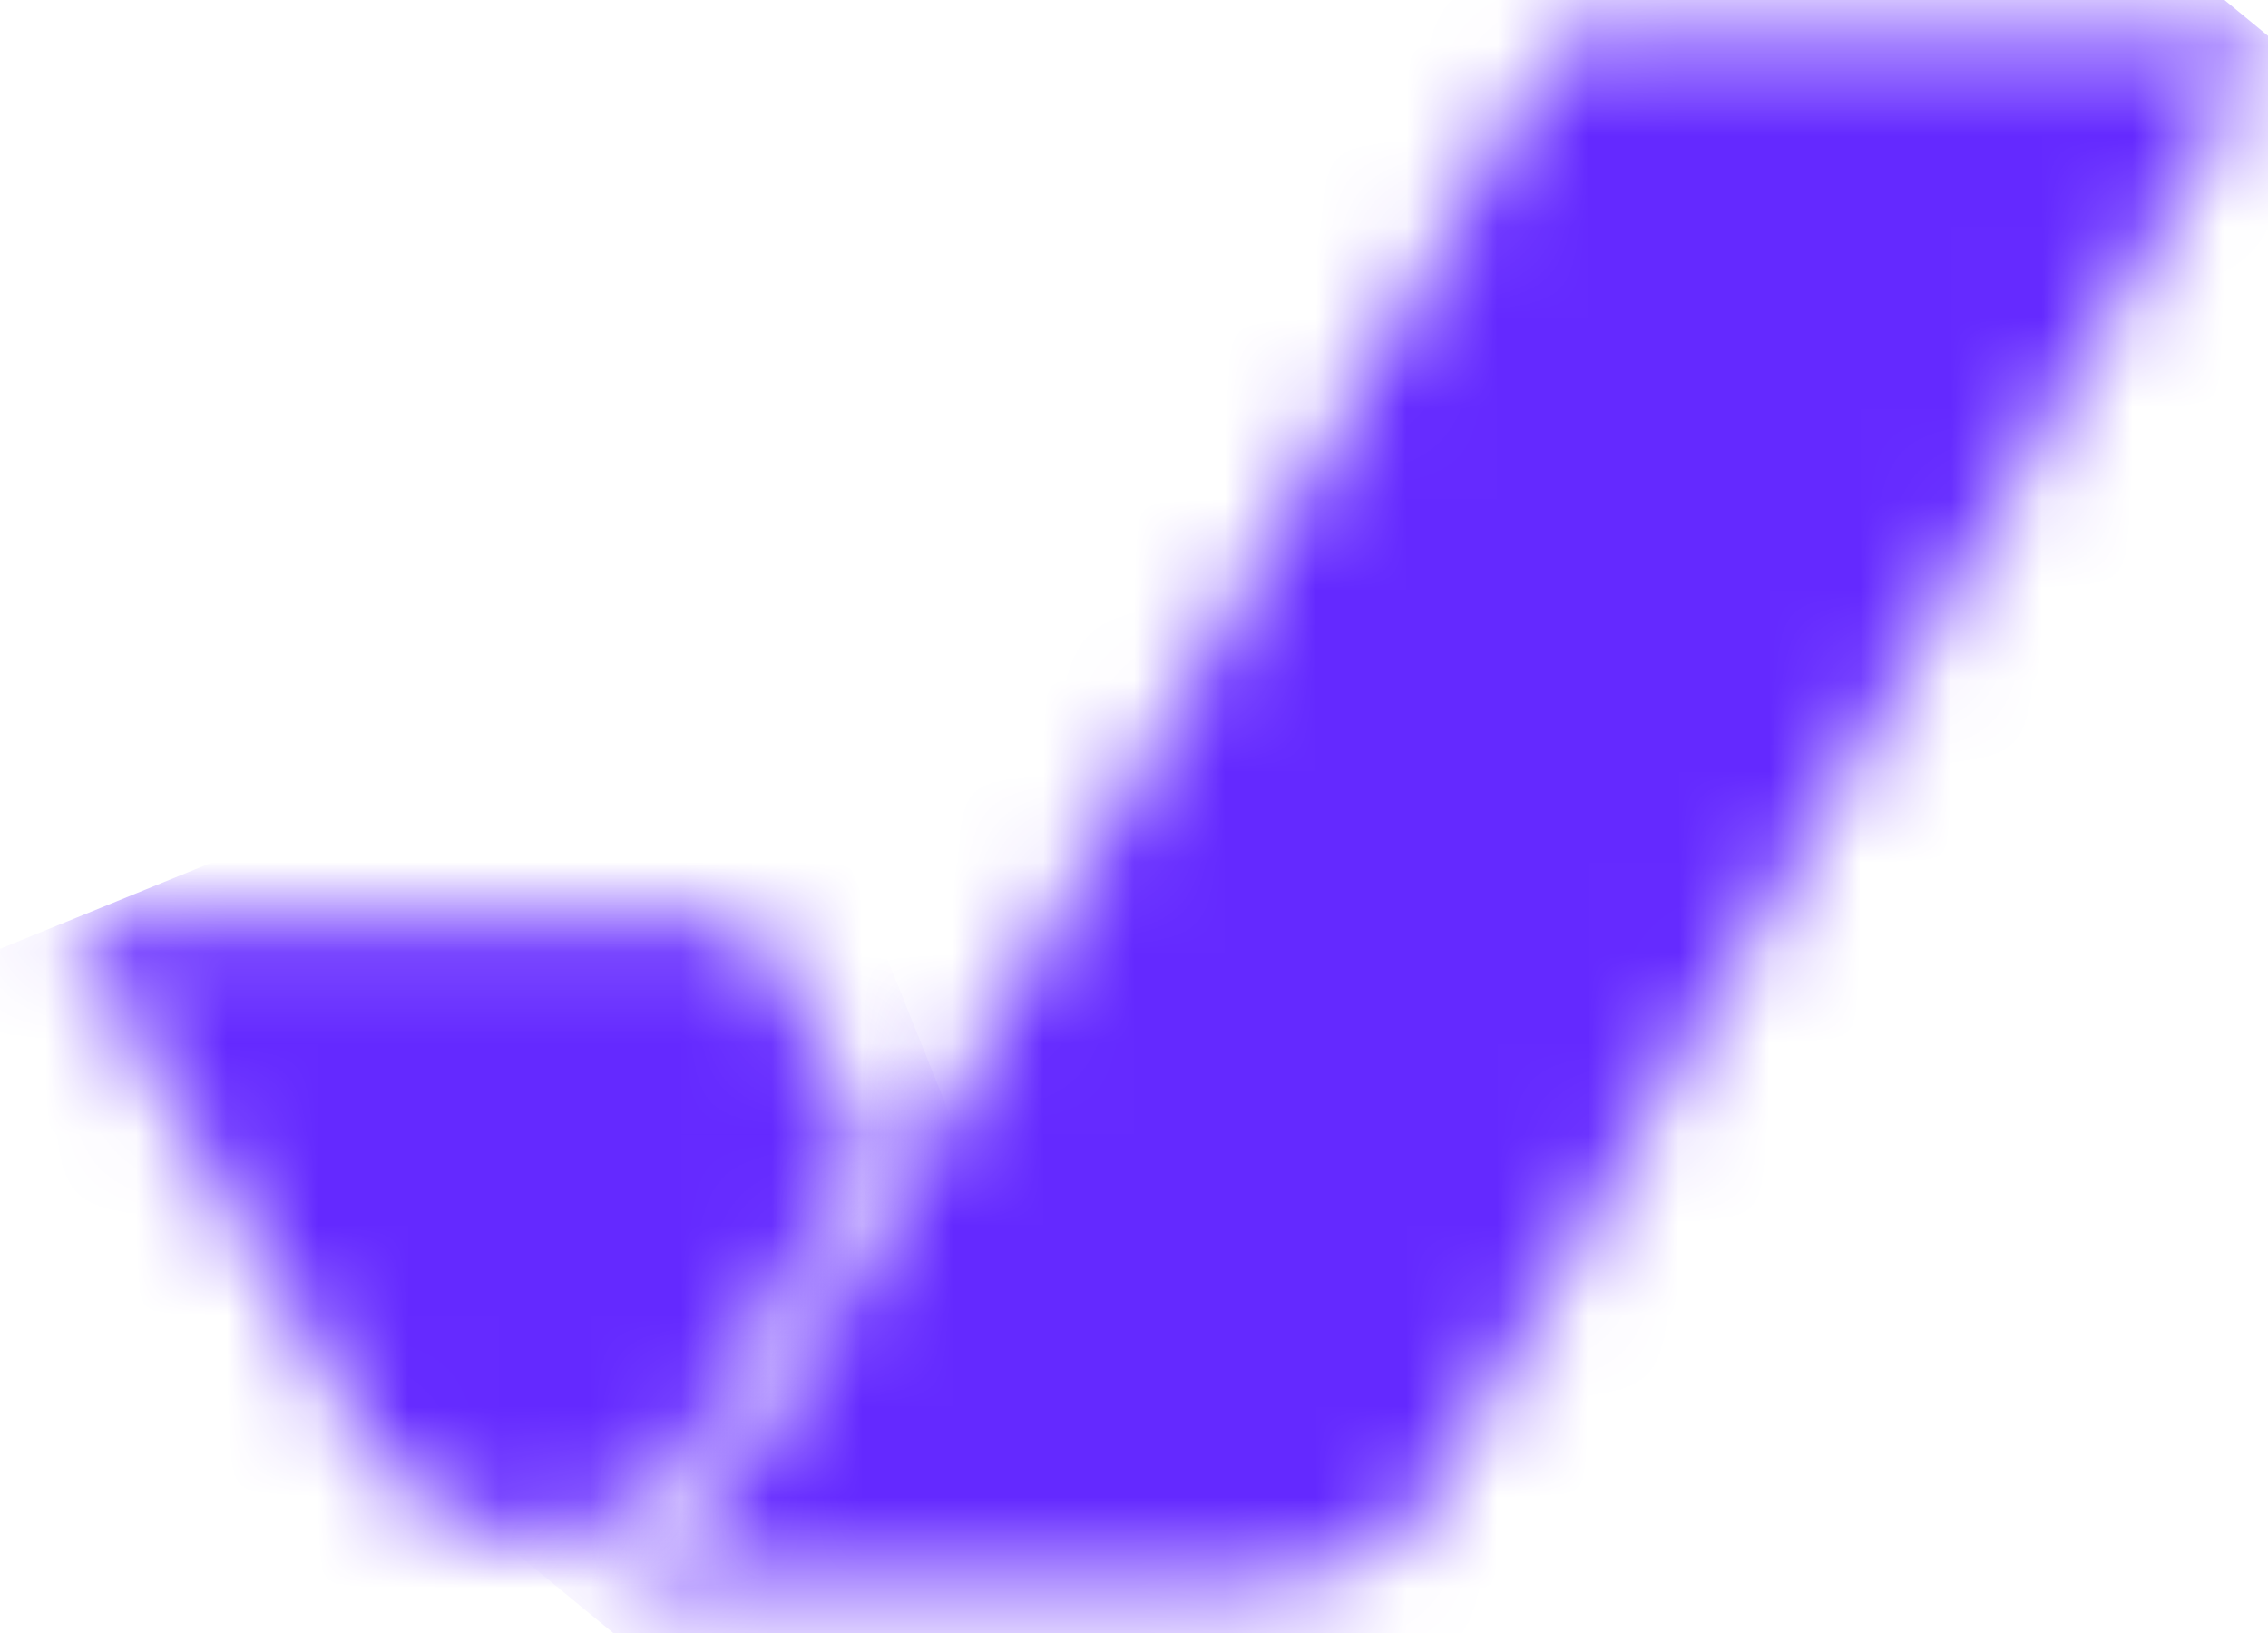<?xml version="1.0" encoding="UTF-8"?> <svg xmlns="http://www.w3.org/2000/svg" width="25" height="18" viewBox="0 0 25 18" fill="none"><mask id="mask0_4693_2085" style="mask-type:luminance" maskUnits="userSpaceOnUse" x="0" y="10" width="10" height="7"><path d="M4.027 15.849L4.182 16.092C4.545 16.604 5.21 16.942 5.891 16.959C6.634 16.968 7.29 16.587 7.652 15.988C7.661 15.979 7.661 15.979 7.661 15.971C7.669 15.953 9.611 12.553 9.611 12.553L8.222 10.15H0.739L4.027 15.849Z" fill="white"></path></mask><g mask="url(#mask0_4693_2085)"><path d="M11.967 16.014L8.368 7.053L-1.609 11.113L1.99 20.065L11.967 16.014Z" fill="#6429FF"></path></g><mask id="mask1_4693_2085" style="mask-type:luminance" maskUnits="userSpaceOnUse" x="6" y="0" width="19" height="18"><path d="M17.206 0.407L10.043 12.908L8.006 16.413H7.997L7.98 16.439C7.583 17.064 6.892 17.471 6.124 17.463C6.124 17.463 6.176 17.48 6.219 17.48C6.254 17.48 6.677 17.48 6.677 17.48C6.677 17.48 12.736 17.48 12.796 17.48C14.643 17.48 15.256 17.202 15.661 16.604C15.67 16.587 15.687 16.578 15.696 16.56L15.713 16.534L17.75 13.03L17.741 13.021L25 0.407H17.206V0.407Z" fill="white"></path></mask><g mask="url(#mask1_4693_2085)"><path d="M-2.187 10.644L13.711 -8.892L33.346 7.261L17.448 26.788L-2.187 10.644Z" fill="#6429FF"></path></g></svg> 